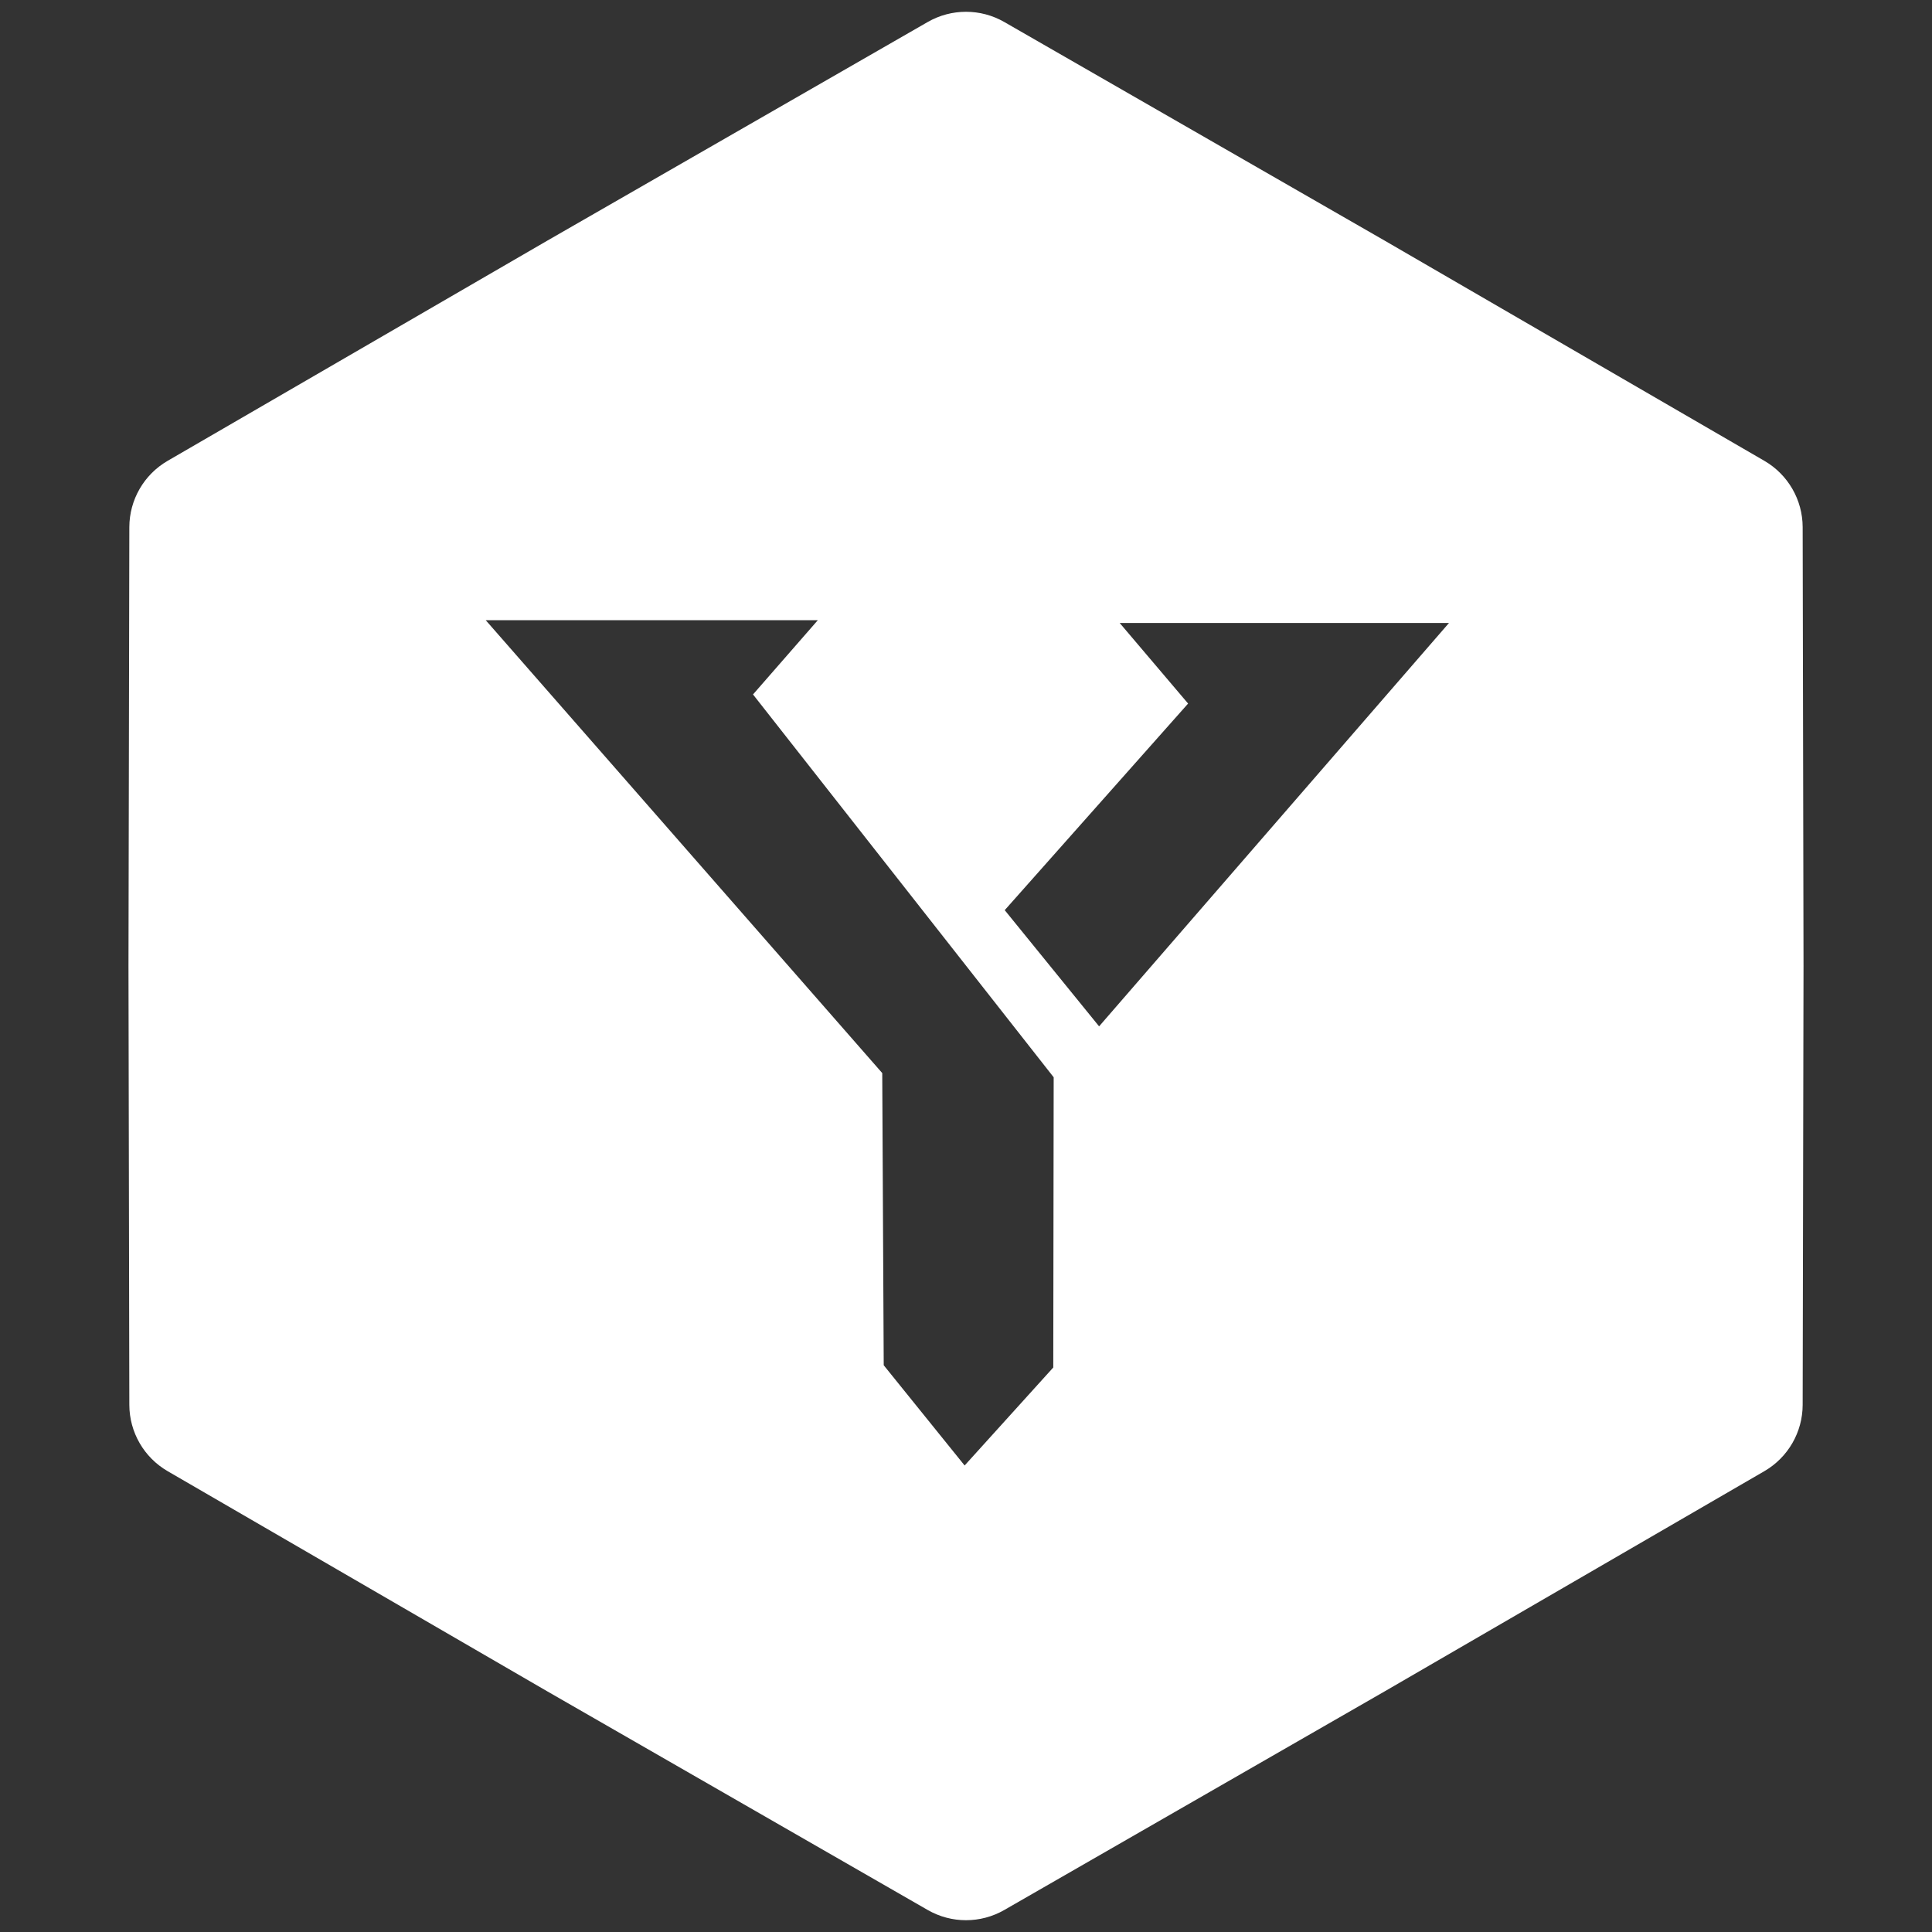 <svg width="704" height="704" viewBox="0 0 704 704" fill="none" xmlns="http://www.w3.org/2000/svg">
<rect x="0" y="0" width="704" height="704" fill="#333333" stroke="none"/>
<path fill-rule="evenodd" clip-rule="evenodd" d="M365.953 8.019C357.314 3.054 346.686 3.054 338.047 8.019L199.408 87.703L61.08 167.926C52.461 172.925 47.147 182.129 47.128 192.093L46.816 352L47.128 511.907C47.147 521.871 52.461 531.075 61.08 536.074L199.408 616.297L338.047 695.981C346.686 700.946 357.314 700.946 365.953 695.981L504.592 616.297L642.92 536.074C651.539 531.075 656.853 521.871 656.872 511.907L657.184 352L656.872 192.093C656.853 182.129 651.539 172.925 642.92 167.926L504.592 87.703L365.953 8.019ZM274.39 253.05L298 226H177L321.48 391.02L322.02 497.48L351.5 534.01L383.8 498.3L383.95 392.55L274.39 253.05ZM400.5 373.99L528 227H408L432.93 256.37L366.11 331.65L400.5 373.99Z" fill="white"/>
</svg>
